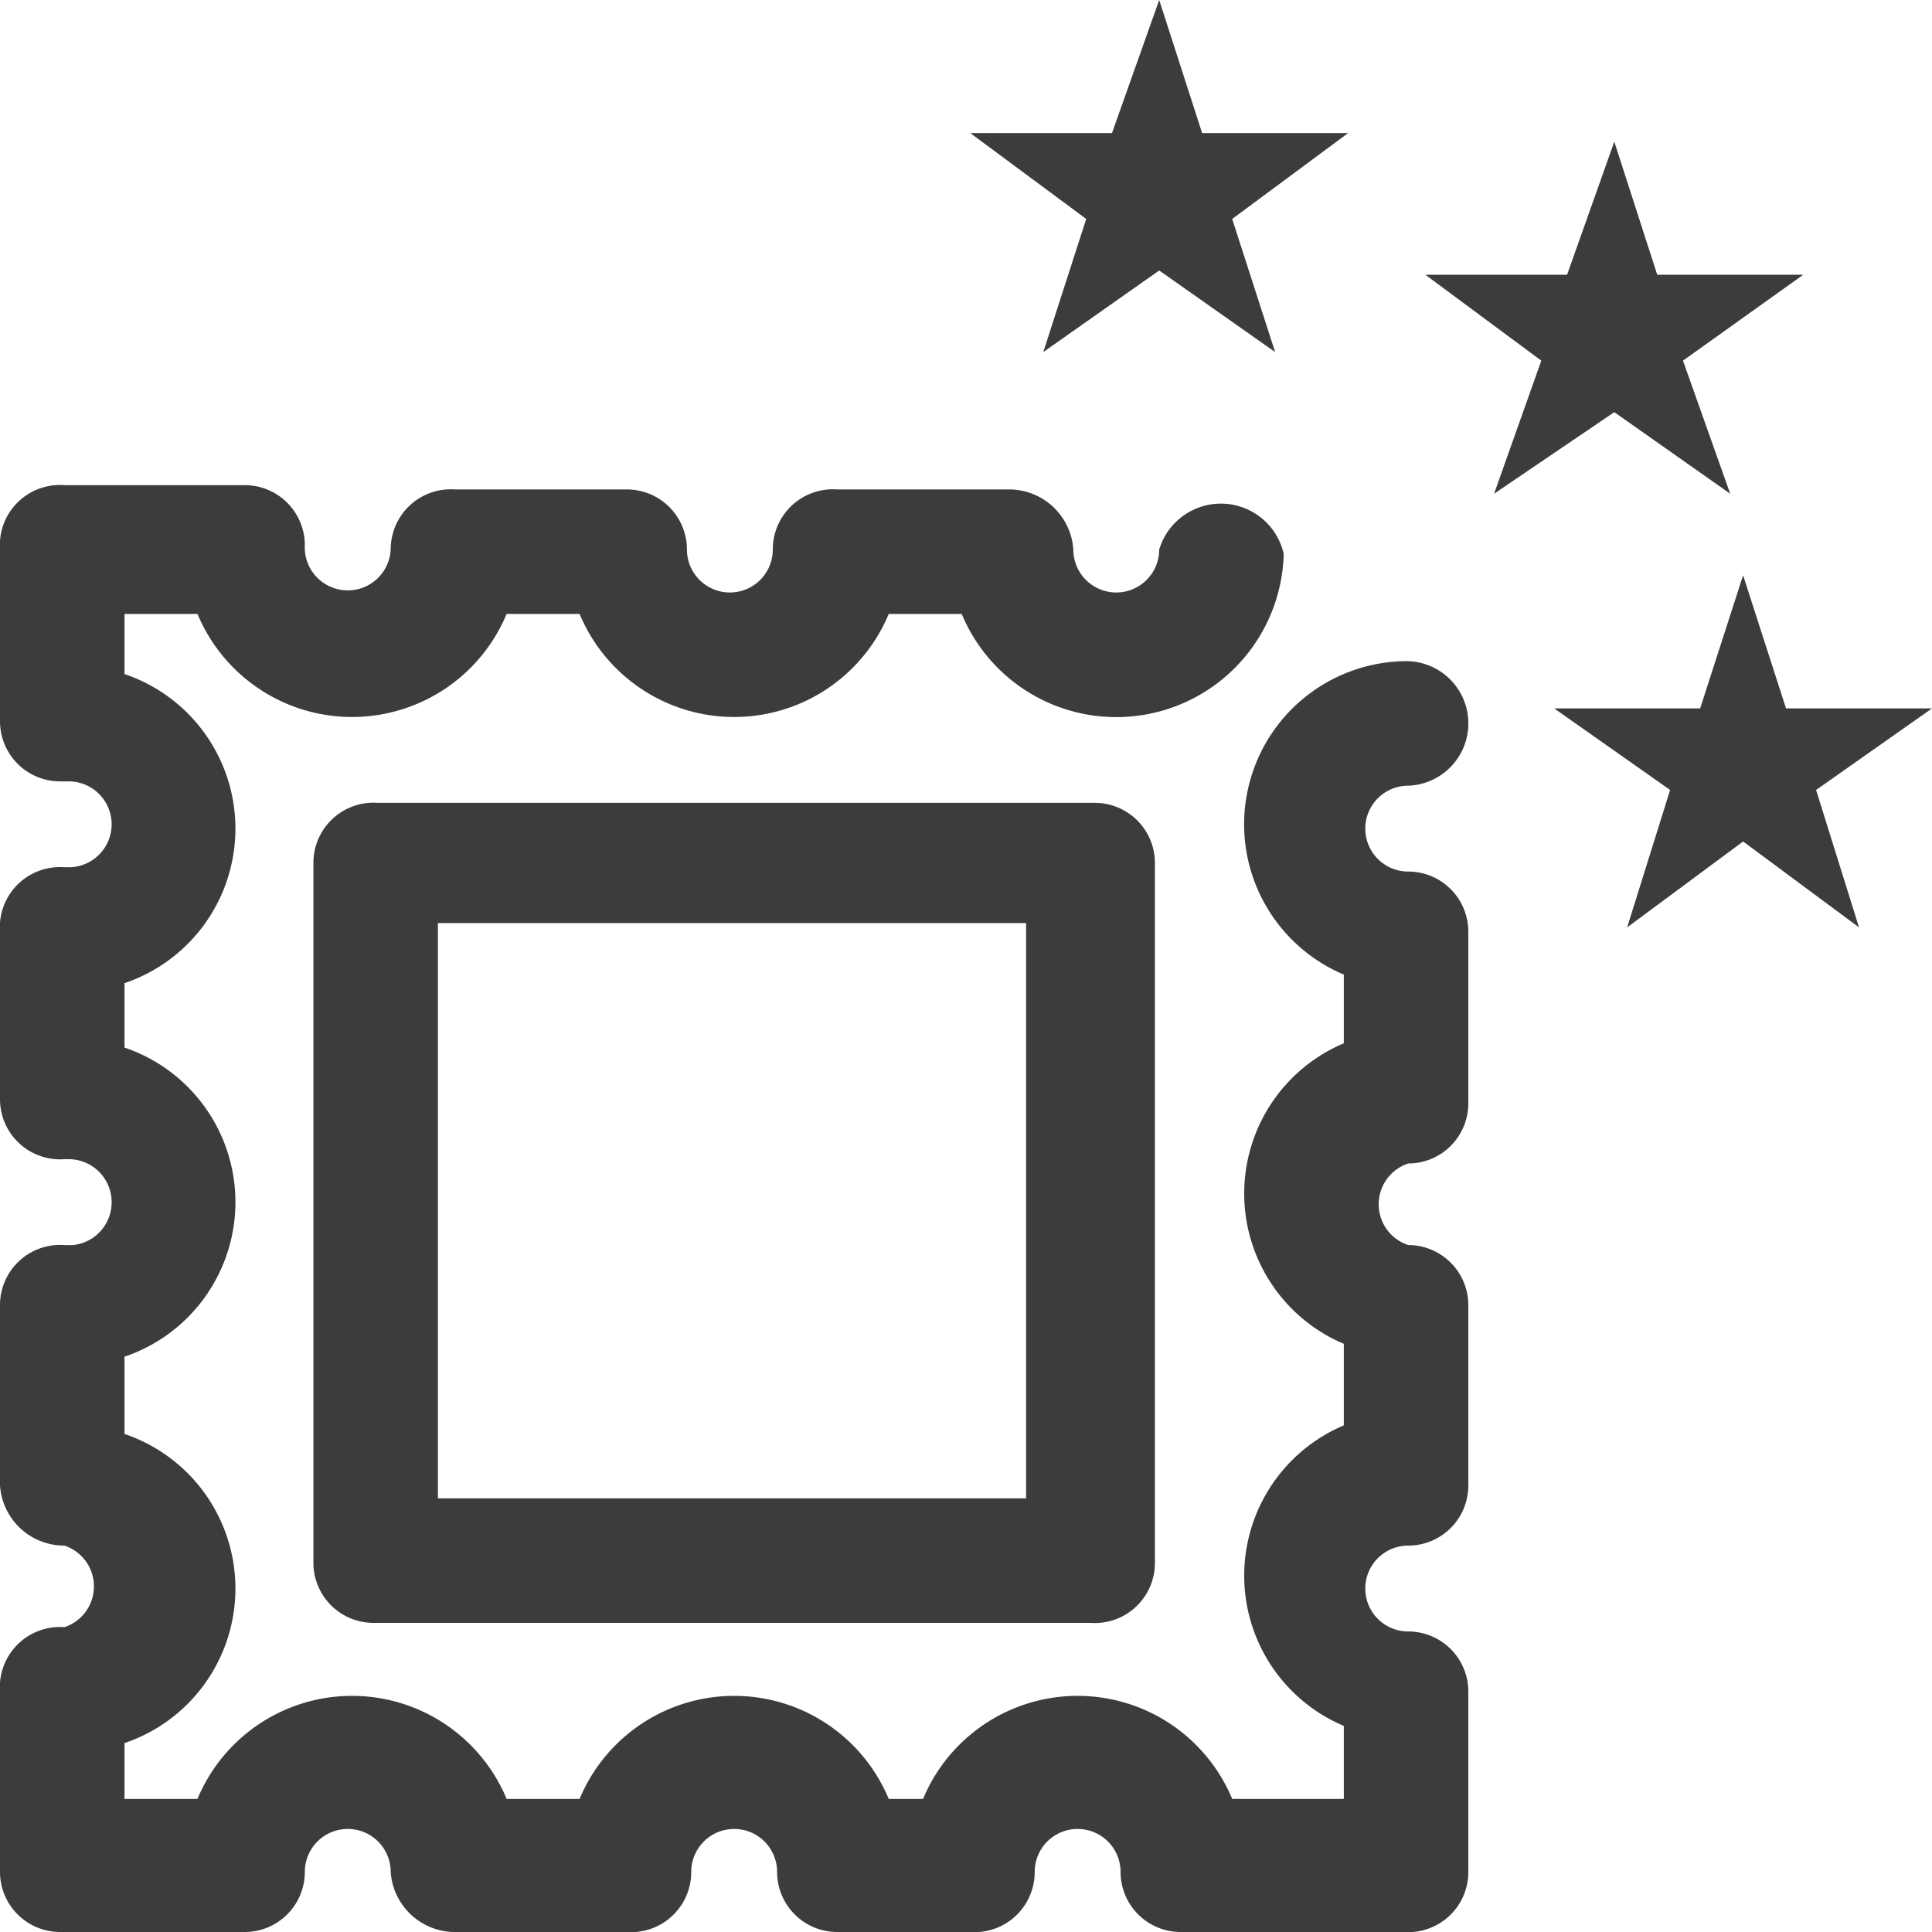 <svg id="Calque_1" data-name="Calque 1" xmlns="http://www.w3.org/2000/svg" width="1.6cm" height="1.6cm" viewBox="0 0 45 45"><defs><style>.cls-1{fill:#3c3c3b;}</style></defs><title>Timbres-de-collection</title><path class="cls-1" d="M32.8,20.3a1,1,0,0,1,0-2,1.4,1.4,0,1,0-.1-2.9h0a3.8,3.8,0,0,0-1.4,7.3v1.6a3.8,3.8,0,0,0,0,7v1.9a3.8,3.8,0,0,0,0,7v1.7H28.7a3.9,3.9,0,0,0-7.2,0h-.8a3.9,3.9,0,0,0-7.2,0H11.8a3.9,3.9,0,0,0-7.2,0H2.9V40.6a3.8,3.8,0,0,0,0-7.2V31.6a3.8,3.8,0,0,0,0-7.2V22.9a3.8,3.8,0,0,0,0-7.2V14.3H4.6a3.9,3.9,0,0,0,7.2,0h1.7a3.9,3.9,0,0,0,7.2,0h1.7a3.9,3.9,0,0,0,7.5-1.4,1.5,1.5,0,0,0-2.9-.1,1,1,0,0,1-2,0,1.5,1.5,0,0,0-1.5-1.4h-4a1.4,1.4,0,0,0-1.5,1.4,1,1,0,1,1-2,0,1.4,1.4,0,0,0-1.4-1.4h-4a1.4,1.4,0,0,0-1.5,1.4,1,1,0,0,1-2-.1,1.4,1.4,0,0,0-1.4-1.4H1.5A1.4,1.4,0,0,0,0,12.8H0v4a1.4,1.4,0,0,0,1.4,1.4h.2a1,1,0,0,1,0,2H1.5A1.4,1.4,0,0,0,0,21.7H0v3.9A1.4,1.4,0,0,0,1.5,27h.1a1,1,0,0,1,1,1h0a1,1,0,0,1-.9,1H1.5A1.4,1.4,0,0,0,0,30.4v4.2A1.5,1.5,0,0,0,1.5,36a1,1,0,0,1,0,1.9H1.5A1.4,1.4,0,0,0,0,39.4H0v4.2A1.4,1.4,0,0,0,1.4,45H5.7a1.4,1.4,0,0,0,1.4-1.4,1,1,0,0,1,2,0A1.5,1.5,0,0,0,10.6,45h4a1.4,1.4,0,0,0,1.5-1.4,1,1,0,0,1,2,0A1.4,1.4,0,0,0,19.5,45h3.1a1.4,1.4,0,0,0,1.5-1.4,1,1,0,0,1,2,0A1.4,1.4,0,0,0,27.5,45h5.2a1.4,1.4,0,0,0,1.5-1.4h0V39.4a1.4,1.4,0,0,0-1.4-1.4,1,1,0,0,1,0-2,1.4,1.4,0,0,0,1.4-1.4V30.4A1.4,1.4,0,0,0,32.8,29a1,1,0,0,1,0-1.9,1.4,1.4,0,0,0,1.4-1.4V21.7A1.4,1.4,0,0,0,32.8,20.3Z"/><path class="cls-1" d="M8.8,18.7a1.4,1.4,0,0,0-1.5,1.4h0V36.4a1.4,1.4,0,0,0,1.4,1.4H25.4a1.4,1.4,0,0,0,1.5-1.4h0V20.1a1.4,1.4,0,0,0-1.4-1.4H8.8ZM23.9,34.9H10.2V21.5H23.9Z"/><polygon class="cls-1" points="45 16.5 41.6 16.5 40.6 13.4 39.6 16.5 36.2 16.5 38.9 18.4 37.9 21.6 40.6 19.6 43.3 21.6 42.3 18.4 45 16.5"/><polygon class="cls-1" points="37.6 9.6 40.3 11.5 39.2 8.4 42 6.4 38.6 6.4 37.6 3.3 36.5 6.4 33.2 6.4 35.9 8.4 34.8 11.5 37.6 9.6"/><polygon class="cls-1" points="24.3 8.2 27 6.3 29.7 8.2 28.7 5.1 31.4 3.1 28 3.1 27 0 25.9 3.1 22.6 3.1 25.3 5.1 24.3 8.2"/></svg>